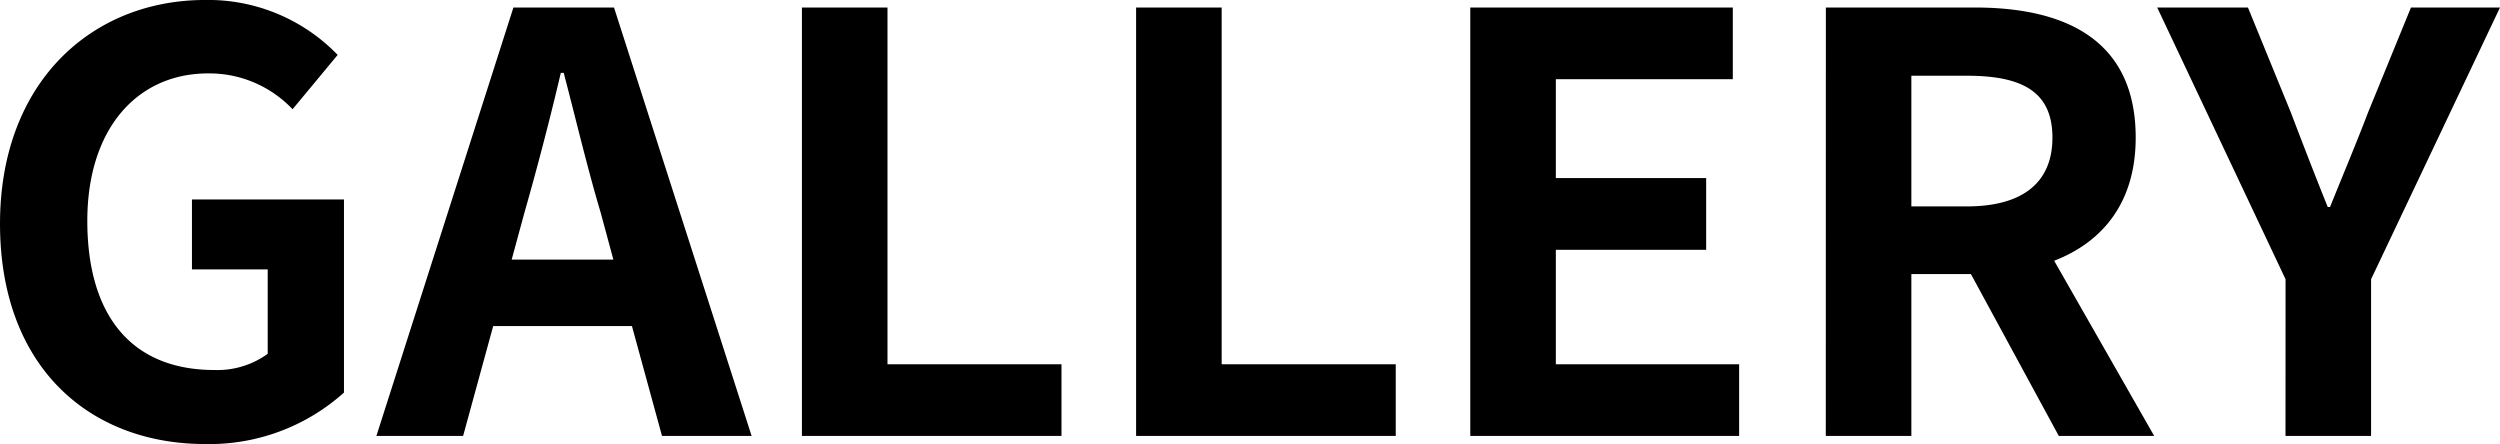 <svg xmlns="http://www.w3.org/2000/svg" width="203.228" height="36.096" viewBox="0 0 203.228 36.096"><path d="M19.223.658A16.378,16.378,0,0,0,30.5-3.525v-15.7H18.142v5.687H24.3v6.862a6.965,6.965,0,0,1-4.324,1.316c-6.862,0-10.34-4.559-10.34-12.126,0-7.473,4.042-11.985,9.823-11.985a9.322,9.322,0,0,1,6.862,2.914l3.666-4.418a14.635,14.635,0,0,0-10.763-4.465c-9.259,0-16.685,6.721-16.685,18.189C2.538-5.64,9.776.658,19.223.658Zm25.944-18.8c1.034-3.619,2.068-7.567,2.961-11.374h.235c.987,3.76,1.927,7.755,3.008,11.374L52.4-14.335H44.133ZM33.135,0h7.05l2.444-8.93h11.28L56.353,0h7.285L52.452-34.827H44.274ZM67.727,0h21.1V-5.828H74.683v-29H67.727ZM94.893,0H116V-5.828H101.849v-29H94.893Zm27.166,0h21.855V-5.828h-14.9v-9.306h12.22v-5.828h-12.22V-29H143.4v-5.828H122.059Zm28.9,0h6.956V-13.16h4.841L169.9,0h7.755l-8.131-14.241c4-1.551,6.627-4.794,6.627-10.011,0-7.99-5.781-10.575-13.066-10.575H150.964Zm6.956-18.659V-29.281h4.512c4.465,0,6.956,1.269,6.956,5.029,0,3.713-2.491,5.593-6.956,5.593ZM188.329,0h6.956V-12.737l10.481-22.09h-7.238L195.05-26.32c-.987,2.585-2.021,5.029-3.1,7.708h-.188c-1.081-2.679-2.021-5.123-3.008-7.708l-3.478-8.507H177.9l10.434,22.09Z" transform="translate(-2.538 35.438)"/></svg>